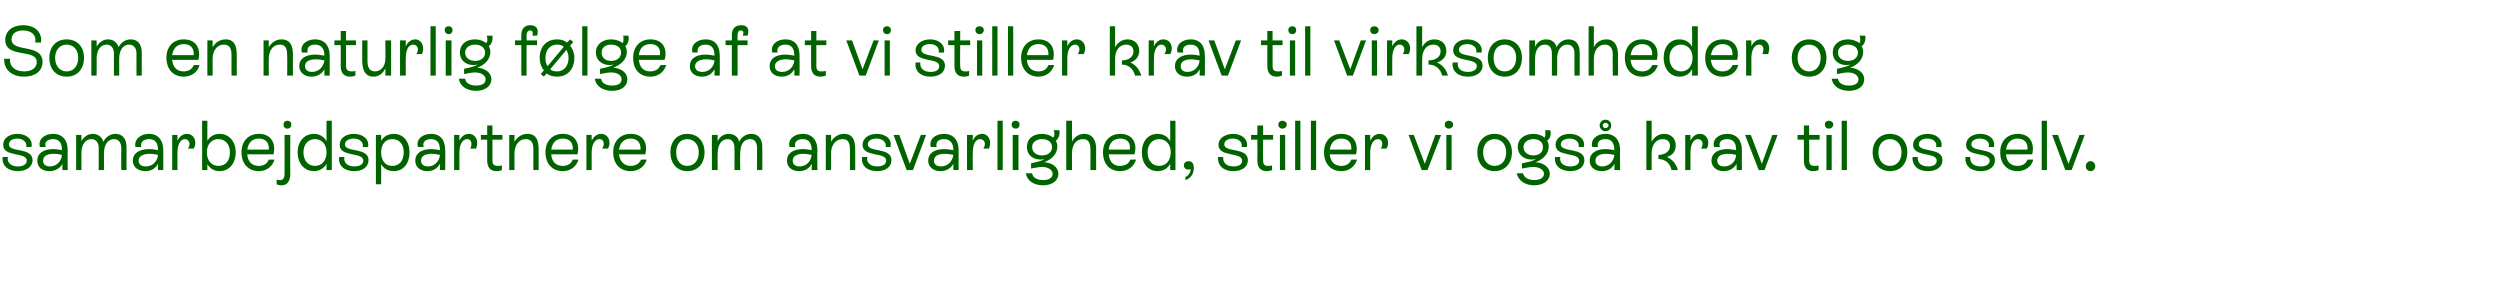 <?xml version="1.0" standalone="no"?><!DOCTYPE svg PUBLIC "-//W3C//DTD SVG 1.1//EN" "http://www.w3.org/Graphics/SVG/1.1/DTD/svg11.dtd"><svg xmlns="http://www.w3.org/2000/svg" version="1.1" width="476.2px" height="55px" viewBox="0 -2 476.2 55" style="top:-2px">  <desc>Som en naturlig f lge af at vi stiller krav til virksomheder og samarbejdspartnere om ansvarlighed, stiller vi ogs k...</desc>  <defs/>  <g id="Polygon318206">    <path d="M 0.5 27.9 C 0.5 27.9 1.5 27.9 1.5 27.9 C 1.3 29 2.1 29.7 3.4 29.7 C 4.4 29.7 5.1 29.3 5.1 28.6 C 5.1 26.9 0.6 28 0.6 25.6 C 0.6 24.3 1.8 23.5 3.3 23.5 C 5.1 23.5 6.3 24.6 6 26 C 6 26 5 26 5 26 C 5.2 25.1 4.4 24.4 3.3 24.4 C 2.4 24.4 1.7 24.8 1.7 25.5 C 1.7 27.1 6.2 26 6.2 28.5 C 6.2 29.8 5 30.6 3.4 30.6 C 1.6 30.6 0.3 29.6 0.5 27.9 Z M 12.9 26.6 C 12.86 26.59 12.9 30.4 12.9 30.4 L 11.9 30.4 C 11.9 30.4 11.85 29.19 11.9 29.2 C 11.4 30.1 10.5 30.6 9.4 30.6 C 8 30.6 7.1 29.8 7.1 28.6 C 7.1 27.2 8.3 26.4 10.1 26.4 C 10.7 26.4 11.3 26.5 11.8 26.6 C 11.8 26.6 11.8 26.6 11.8 26.6 C 11.8 25.4 11.4 24.5 10.1 24.5 C 9.1 24.5 8.4 25 8.7 26 C 8.7 26 7.6 26 7.6 26 C 7.2 24.6 8.4 23.5 10.1 23.5 C 12 23.5 12.9 24.8 12.9 26.6 Z M 11.8 27.5 C 11.4 27.4 10.8 27.3 10.2 27.3 C 8.9 27.3 8.2 27.8 8.2 28.6 C 8.2 29.3 8.7 29.7 9.5 29.7 C 10.7 29.7 11.7 28.8 11.8 27.5 Z M 24.1 26 C 24.1 25.98 24.1 30.4 24.1 30.4 L 23.1 30.4 C 23.1 30.4 23.07 26.25 23.1 26.2 C 23.1 25.2 22.6 24.5 21.7 24.5 C 20.6 24.5 19.8 25.5 19.8 27.2 C 19.82 27.17 19.8 30.4 19.8 30.4 L 18.8 30.4 C 18.8 30.4 18.79 26.25 18.8 26.2 C 18.8 25.2 18.3 24.5 17.4 24.5 C 16.3 24.5 15.5 25.5 15.5 27.2 C 15.54 27.17 15.5 30.4 15.5 30.4 L 14.5 30.4 L 14.5 23.7 L 15.5 23.7 C 15.5 23.7 15.54 24.9 15.5 24.9 C 15.9 24.2 16.6 23.5 17.7 23.5 C 18.7 23.5 19.4 24.1 19.7 25 C 20.1 24.1 21 23.5 22 23.5 C 23.4 23.5 24.1 24.5 24.1 26 Z M 31.1 26.6 C 31.12 26.59 31.1 30.4 31.1 30.4 L 30.1 30.4 C 30.1 30.4 30.11 29.19 30.1 29.2 C 29.6 30.1 28.8 30.6 27.7 30.6 C 26.3 30.6 25.3 29.8 25.3 28.6 C 25.3 27.2 26.5 26.4 28.4 26.4 C 29 26.4 29.6 26.5 30.1 26.6 C 30.1 26.6 30.1 26.6 30.1 26.6 C 30.1 25.4 29.7 24.5 28.4 24.5 C 27.4 24.5 26.7 25 26.9 26 C 26.9 26 25.8 26 25.8 26 C 25.5 24.6 26.7 23.5 28.4 23.5 C 30.2 23.5 31.1 24.8 31.1 26.6 Z M 30.1 27.5 C 29.6 27.4 29 27.3 28.5 27.3 C 27.2 27.3 26.4 27.8 26.4 28.6 C 26.4 29.3 26.9 29.7 27.8 29.7 C 29 29.7 30 28.8 30.1 27.5 Z M 37.2 25.2 C 37.2 25.6 37.1 26 36.9 26.3 C 36.9 26.3 35.8 26.3 35.8 26.3 C 36 26 36.1 25.7 36.1 25.4 C 36.1 24.9 35.7 24.5 35.2 24.5 C 34.4 24.5 33.8 25.5 33.8 27.1 C 33.79 27.14 33.8 30.4 33.8 30.4 L 32.8 30.4 L 32.8 23.7 L 33.8 23.7 C 33.8 23.7 33.79 24.84 33.8 24.8 C 34.2 24 34.8 23.5 35.6 23.5 C 36.6 23.5 37.2 24.3 37.2 25.2 Z M 44.9 27 C 44.9 29.2 43.6 30.6 41.8 30.6 C 40.8 30.6 40 30.1 39.5 29.3 C 39.49 29.27 39.5 30.4 39.5 30.4 L 38.5 30.4 L 38.5 21 L 39.5 21 C 39.5 21 39.49 24.82 39.5 24.8 C 40 24 40.8 23.5 41.8 23.5 C 43.6 23.5 44.9 24.9 44.9 27 Z M 43.8 27 C 43.8 25.5 42.9 24.5 41.6 24.5 C 40.3 24.5 39.4 25.5 39.4 27 C 39.4 28.6 40.3 29.6 41.6 29.6 C 43 29.6 43.8 28.6 43.8 27 Z M 52.3 28.4 C 51.9 29.7 50.8 30.6 49.3 30.6 C 47.3 30.6 46 29.2 46 27 C 46 24.9 47.3 23.5 49.3 23.5 C 51.6 23.5 52.6 25.2 52.1 27.4 C 52.1 27.4 47.1 27.4 47.1 27.4 C 47.2 28.8 48 29.6 49.3 29.6 C 50.2 29.6 50.9 29.2 51.2 28.4 C 51.2 28.4 52.3 28.4 52.3 28.4 Z M 47.1 26.5 C 47.1 26.5 51.2 26.5 51.2 26.5 C 51.3 25.2 50.6 24.4 49.3 24.4 C 48 24.4 47.3 25.2 47.1 26.5 Z M 54 21.7 C 54 21.3 54.3 21 54.7 21 C 55.2 21 55.5 21.3 55.5 21.7 C 55.5 22.2 55.2 22.5 54.7 22.5 C 54.3 22.5 54 22.2 54 21.7 Z M 52.7 33.1 C 52.7 33.1 52.7 32.2 52.7 32.2 C 52.9 32.3 53.2 32.3 53.4 32.3 C 54.2 32.3 54.2 31.4 54.2 30.9 C 54.23 30.87 54.2 23.7 54.2 23.7 L 55.3 23.7 C 55.3 23.7 55.25 30.88 55.3 30.9 C 55.3 31.5 55.3 33.3 53.6 33.3 C 53.2 33.3 52.9 33.2 52.7 33.1 Z M 62.2 21 L 63.2 21 L 63.2 30.4 L 62.2 30.4 C 62.2 30.4 62.17 29.23 62.2 29.2 C 61.7 30.1 60.8 30.6 59.8 30.6 C 58 30.6 56.7 29.2 56.7 27 C 56.7 24.9 58 23.5 59.8 23.5 C 60.8 23.5 61.7 24 62.2 24.9 C 62.17 24.86 62.2 21 62.2 21 Z M 62.2 27 C 62.2 25.5 61.3 24.5 60 24.5 C 58.7 24.5 57.8 25.5 57.8 27 C 57.8 28.6 58.7 29.6 60 29.6 C 61.3 29.6 62.2 28.6 62.2 27 Z M 64.6 27.9 C 64.6 27.9 65.6 27.9 65.6 27.9 C 65.4 29 66.2 29.7 67.5 29.7 C 68.5 29.7 69.2 29.3 69.2 28.6 C 69.2 26.9 64.7 28 64.7 25.6 C 64.7 24.3 65.9 23.5 67.4 23.5 C 69.2 23.5 70.4 24.6 70.1 26 C 70.1 26 69.1 26 69.1 26 C 69.3 25.1 68.5 24.4 67.4 24.4 C 66.5 24.4 65.7 24.8 65.7 25.5 C 65.7 27.1 70.2 26 70.2 28.5 C 70.2 29.8 69.1 30.6 67.5 30.6 C 65.6 30.6 64.4 29.6 64.6 27.9 Z M 78 27 C 78 29.2 76.8 30.6 75 30.6 C 73.9 30.6 73.1 30.1 72.6 29.3 C 72.62 29.27 72.6 33.1 72.6 33.1 L 71.6 33.1 L 71.6 23.7 L 72.6 23.7 C 72.6 23.7 72.62 24.82 72.6 24.8 C 73.1 24 73.9 23.5 75 23.5 C 76.8 23.5 78 24.9 78 27 Z M 76.9 27 C 76.9 25.5 76.1 24.5 74.7 24.5 C 73.4 24.5 72.6 25.5 72.6 27 C 72.6 28.6 73.4 29.6 74.7 29.6 C 76.1 29.6 76.9 28.6 76.9 27 Z M 84.8 26.6 C 84.85 26.59 84.8 30.4 84.8 30.4 L 83.8 30.4 C 83.8 30.4 83.84 29.19 83.8 29.2 C 83.3 30.1 82.5 30.6 81.4 30.6 C 80 30.6 79.1 29.8 79.1 28.6 C 79.1 27.2 80.3 26.4 82.1 26.4 C 82.7 26.4 83.3 26.5 83.8 26.6 C 83.8 26.6 83.8 26.6 83.8 26.6 C 83.8 25.4 83.4 24.5 82.1 24.5 C 81.1 24.5 80.4 25 80.7 26 C 80.7 26 79.6 26 79.6 26 C 79.2 24.6 80.4 23.5 82.1 23.5 C 84 23.5 84.8 24.8 84.8 26.6 Z M 83.8 27.5 C 83.3 27.4 82.7 27.3 82.2 27.3 C 80.9 27.3 80.2 27.8 80.2 28.6 C 80.2 29.3 80.7 29.7 81.5 29.7 C 82.7 29.7 83.7 28.8 83.8 27.5 Z M 90.9 25.2 C 90.9 25.6 90.8 26 90.7 26.3 C 90.7 26.3 89.6 26.3 89.6 26.3 C 89.7 26 89.8 25.7 89.8 25.4 C 89.8 24.9 89.5 24.5 89 24.5 C 88.1 24.5 87.5 25.5 87.5 27.1 C 87.52 27.14 87.5 30.4 87.5 30.4 L 86.5 30.4 L 86.5 23.7 L 87.5 23.7 C 87.5 23.7 87.52 24.84 87.5 24.8 C 87.9 24 88.5 23.5 89.3 23.5 C 90.3 23.5 90.9 24.3 90.9 25.2 Z M 95.7 24.6 L 93.8 24.6 C 93.8 24.6 93.82 28.49 93.8 28.5 C 93.8 29.1 93.9 29.6 94.8 29.6 C 95.1 29.6 95.3 29.6 95.6 29.5 C 95.6 29.5 95.6 30.4 95.6 30.4 C 95.3 30.5 95 30.6 94.6 30.6 C 92.8 30.6 92.8 29 92.8 28.5 C 92.8 28.5 92.8 24.6 92.8 24.6 L 91.6 24.6 L 91.6 23.7 L 92.8 23.7 L 92.8 21.9 L 93.8 21.9 L 93.8 23.7 L 95.7 23.7 L 95.7 24.6 Z M 102.6 26.7 C 102.6 26.73 102.6 30.4 102.6 30.4 L 101.6 30.4 C 101.6 30.4 101.57 26.79 101.6 26.8 C 101.6 25.8 101.6 24.5 100.1 24.5 C 98.9 24.5 98 25.6 98 27.2 C 98.01 27.17 98 30.4 98 30.4 L 97 30.4 L 97 23.7 L 98 23.7 C 98 23.7 98.01 24.99 98 25 C 98.5 24.1 99.4 23.5 100.5 23.5 C 102.6 23.5 102.6 25.6 102.6 26.7 Z M 110.2 28.4 C 109.8 29.7 108.7 30.6 107.2 30.6 C 105.2 30.6 103.9 29.2 103.9 27 C 103.9 24.9 105.2 23.5 107.2 23.5 C 109.5 23.5 110.5 25.2 110 27.4 C 110 27.4 105 27.4 105 27.4 C 105.1 28.8 105.9 29.6 107.2 29.6 C 108.1 29.6 108.8 29.2 109.1 28.4 C 109.1 28.4 110.2 28.4 110.2 28.4 Z M 105 26.5 C 105 26.5 109.1 26.5 109.1 26.5 C 109.2 25.2 108.5 24.4 107.2 24.4 C 105.9 24.4 105.2 25.2 105 26.5 Z M 116.1 25.2 C 116.1 25.6 116 26 115.8 26.3 C 115.8 26.3 114.7 26.3 114.7 26.3 C 114.9 26 115 25.7 115 25.4 C 115 24.9 114.7 24.5 114.2 24.5 C 113.3 24.5 112.7 25.5 112.7 27.1 C 112.71 27.14 112.7 30.4 112.7 30.4 L 111.7 30.4 L 111.7 23.7 L 112.7 23.7 C 112.7 23.7 112.71 24.84 112.7 24.8 C 113.1 24 113.7 23.5 114.5 23.5 C 115.5 23.5 116.1 24.3 116.1 25.2 Z M 123.2 28.4 C 122.8 29.7 121.7 30.6 120.1 30.6 C 118.1 30.6 116.8 29.2 116.8 27 C 116.8 24.9 118.1 23.5 120.2 23.5 C 122.4 23.5 123.5 25.2 122.9 27.4 C 122.9 27.4 117.9 27.4 117.9 27.4 C 118.1 28.8 118.9 29.6 120.1 29.6 C 121 29.6 121.8 29.2 122.1 28.4 C 122.1 28.4 123.2 28.4 123.2 28.4 Z M 117.9 26.5 C 117.9 26.5 122 26.5 122 26.5 C 122.1 25.2 121.4 24.4 120.1 24.4 C 118.9 24.4 118.1 25.2 117.9 26.5 Z M 127.7 27 C 127.7 24.9 129 23.5 130.9 23.5 C 132.9 23.5 134.2 24.9 134.2 27 C 134.2 29.2 132.9 30.6 130.9 30.6 C 129 30.6 127.7 29.2 127.7 27 Z M 133.1 27 C 133.1 25.5 132.2 24.5 130.9 24.5 C 129.6 24.5 128.8 25.5 128.8 27 C 128.8 28.6 129.6 29.6 130.9 29.6 C 132.2 29.6 133.1 28.6 133.1 27 Z M 145.2 26 C 145.23 25.98 145.2 30.4 145.2 30.4 L 144.2 30.4 C 144.2 30.4 144.21 26.25 144.2 26.2 C 144.2 25.2 143.8 24.5 142.9 24.5 C 141.7 24.5 141 25.5 141 27.2 C 140.95 27.17 141 30.4 141 30.4 L 139.9 30.4 C 139.9 30.4 139.93 26.25 139.9 26.2 C 139.9 25.2 139.5 24.5 138.6 24.5 C 137.5 24.5 136.7 25.5 136.7 27.2 C 136.67 27.17 136.7 30.4 136.7 30.4 L 135.6 30.4 L 135.6 23.7 L 136.7 23.7 C 136.7 23.7 136.67 24.9 136.7 24.9 C 137 24.2 137.7 23.5 138.8 23.5 C 139.9 23.5 140.6 24.1 140.8 25 C 141.2 24.1 142.1 23.5 143.1 23.5 C 144.5 23.5 145.2 24.5 145.2 26 Z M 155.7 26.6 C 155.65 26.59 155.7 30.4 155.7 30.4 L 154.6 30.4 C 154.6 30.4 154.64 29.19 154.6 29.2 C 154.2 30.1 153.3 30.6 152.2 30.6 C 150.8 30.6 149.9 29.8 149.9 28.6 C 149.9 27.2 151.1 26.4 152.9 26.4 C 153.5 26.4 154.1 26.5 154.6 26.6 C 154.6 26.6 154.6 26.6 154.6 26.6 C 154.6 25.4 154.2 24.5 152.9 24.5 C 151.9 24.5 151.2 25 151.5 26 C 151.5 26 150.4 26 150.4 26 C 150 24.6 151.2 23.5 152.9 23.5 C 154.8 23.5 155.7 24.8 155.7 26.6 Z M 154.6 27.5 C 154.1 27.4 153.5 27.3 153 27.3 C 151.7 27.3 151 27.8 151 28.6 C 151 29.3 151.5 29.7 152.3 29.7 C 153.5 29.7 154.5 28.8 154.6 27.5 Z M 162.9 26.7 C 162.92 26.73 162.9 30.4 162.9 30.4 L 161.9 30.4 C 161.9 30.4 161.89 26.79 161.9 26.8 C 161.9 25.8 161.9 24.5 160.5 24.5 C 159.2 24.5 158.3 25.6 158.3 27.2 C 158.33 27.17 158.3 30.4 158.3 30.4 L 157.3 30.4 L 157.3 23.7 L 158.3 23.7 C 158.3 23.7 158.33 24.99 158.3 25 C 158.8 24.1 159.7 23.5 160.8 23.5 C 162.9 23.5 162.9 25.6 162.9 26.7 Z M 164.2 27.9 C 164.2 27.9 165.2 27.9 165.2 27.9 C 165 29 165.8 29.7 167.1 29.7 C 168.1 29.7 168.8 29.3 168.8 28.6 C 168.8 26.9 164.3 28 164.3 25.6 C 164.3 24.3 165.5 23.5 167 23.5 C 168.8 23.5 170 24.6 169.6 26 C 169.6 26 168.7 26 168.7 26 C 168.9 25.1 168.1 24.4 167 24.4 C 166 24.4 165.3 24.8 165.3 25.5 C 165.3 27.1 169.8 26 169.8 28.5 C 169.8 29.8 168.7 30.6 167.1 30.6 C 165.2 30.6 164 29.6 164.2 27.9 Z M 175.4 23.7 L 176.4 23.7 L 173.9 30.4 L 172.7 30.4 L 170.2 23.7 L 171.3 23.7 L 173.3 29.2 L 175.4 23.7 Z M 182.6 26.6 C 182.58 26.59 182.6 30.4 182.6 30.4 L 181.6 30.4 C 181.6 30.4 181.57 29.19 181.6 29.2 C 181.1 30.1 180.2 30.6 179.1 30.6 C 177.8 30.6 176.8 29.8 176.8 28.6 C 176.8 27.2 178 26.4 179.8 26.4 C 180.4 26.4 181 26.5 181.6 26.6 C 181.6 26.6 181.6 26.6 181.6 26.6 C 181.6 25.4 181.1 24.5 179.8 24.5 C 178.8 24.5 178.2 25 178.4 26 C 178.4 26 177.3 26 177.3 26 C 176.9 24.6 178.1 23.5 179.8 23.5 C 181.7 23.5 182.6 24.8 182.6 26.6 Z M 181.6 27.5 C 181.1 27.4 180.5 27.3 179.9 27.3 C 178.6 27.3 177.9 27.8 177.9 28.6 C 177.9 29.3 178.4 29.7 179.2 29.7 C 180.5 29.7 181.4 28.8 181.6 27.5 Z M 188.6 25.2 C 188.6 25.6 188.5 26 188.4 26.3 C 188.4 26.3 187.3 26.3 187.3 26.3 C 187.5 26 187.6 25.7 187.6 25.4 C 187.6 24.9 187.2 24.5 186.7 24.5 C 185.8 24.5 185.3 25.5 185.3 27.1 C 185.26 27.14 185.3 30.4 185.3 30.4 L 184.2 30.4 L 184.2 23.7 L 185.3 23.7 C 185.3 23.7 185.26 24.84 185.3 24.8 C 185.6 24 186.3 23.5 187.1 23.5 C 188 23.5 188.6 24.3 188.6 25.2 Z M 190 30.4 L 190 21 L 191 21 L 191 30.4 L 190 30.4 Z M 192.7 21.7 C 192.7 21.3 193 21 193.5 21 C 193.9 21 194.2 21.3 194.2 21.7 C 194.2 22.2 193.9 22.5 193.5 22.5 C 193 22.5 192.7 22.2 192.7 21.7 Z M 192.9 30.4 L 192.9 23.7 L 194 23.7 L 194 30.4 L 192.9 30.4 Z M 201.6 31.1 C 201.6 32.4 200.4 33.3 198.7 33.3 C 196.9 33.3 195.6 32.4 195.4 31 C 195.4 31 196.6 31 196.6 31 C 196.7 31.8 197.5 32.3 198.7 32.3 C 199.8 32.3 200.5 31.9 200.5 31.1 C 200.5 30.4 199.7 29.8 198.5 29.8 C 197.8 29.8 197.1 30 196.4 30.1 C 196.4 30.1 196.4 29.1 196.4 29.1 C 197.4 28.9 198.3 28.7 199 28.3 C 198.8 28.3 198.5 28.4 198.3 28.4 C 196.6 28.4 195.6 27.4 195.6 26 C 195.6 24.5 196.7 23.5 198.5 23.5 C 199.4 23.5 200.1 23.8 200.6 24.2 C 200.9 24 200.9 23.2 200.7 22.8 C 200.7 22.8 201.8 22.8 201.8 22.8 C 201.9 23.6 201.7 24.4 201.1 24.8 C 201.3 25.1 201.4 25.5 201.4 25.9 C 201.4 27.2 200.5 28.3 198.9 28.9 C 200.5 29 201.6 29.9 201.6 31.1 Z M 198.5 27.6 C 199.6 27.6 200.4 27 200.4 26 C 200.4 25.1 199.6 24.5 198.5 24.5 C 197.4 24.5 196.6 25.1 196.6 26 C 196.6 27 197.4 27.6 198.5 27.6 Z M 208.8 26.4 C 208.76 26.36 208.8 30.4 208.8 30.4 L 207.7 30.4 C 207.7 30.4 207.74 26.36 207.7 26.4 C 207.7 25.2 207.3 24.5 206.3 24.5 C 205 24.5 204.2 25.5 204.2 27.2 C 204.17 27.17 204.2 30.4 204.2 30.4 L 203.1 30.4 L 203.1 21 L 204.2 21 C 204.2 21 204.17 24.99 204.2 25 C 204.6 24.1 205.5 23.5 206.5 23.5 C 208.1 23.5 208.8 24.7 208.8 26.4 Z M 216.4 28.4 C 216 29.7 214.9 30.6 213.4 30.6 C 211.3 30.6 210.1 29.2 210.1 27 C 210.1 24.9 211.4 23.5 213.4 23.5 C 215.7 23.5 216.7 25.2 216.1 27.4 C 216.1 27.4 211.2 27.4 211.2 27.4 C 211.3 28.8 212.1 29.6 213.3 29.6 C 214.3 29.6 215 29.2 215.3 28.4 C 215.3 28.4 216.4 28.4 216.4 28.4 Z M 211.2 26.5 C 211.2 26.5 215.2 26.5 215.2 26.5 C 215.4 25.2 214.7 24.4 213.4 24.4 C 212.1 24.4 211.3 25.2 211.2 26.5 Z M 222.9 21 L 223.9 21 L 223.9 30.4 L 222.9 30.4 C 222.9 30.4 222.92 29.23 222.9 29.2 C 222.4 30.1 221.6 30.6 220.5 30.6 C 218.7 30.6 217.5 29.2 217.5 27 C 217.5 24.9 218.7 23.5 220.5 23.5 C 221.6 23.5 222.4 24 222.9 24.9 C 222.92 24.86 222.9 21 222.9 21 Z M 223 27 C 223 25.5 222.1 24.5 220.8 24.5 C 219.5 24.5 218.6 25.5 218.6 27 C 218.6 28.6 219.5 29.6 220.8 29.6 C 222.1 29.6 223 28.6 223 27 Z M 227.4 30 C 227.4 31.1 226.8 32 225.8 32.3 C 225.8 32.3 225.8 31.7 225.8 31.7 C 226.4 31.5 226.8 30.8 226.8 30.2 C 226.8 30.2 226.8 30.2 226.8 30.2 C 226.7 30.3 226.5 30.3 226.3 30.3 C 225.9 30.3 225.5 30 225.5 29.5 C 225.5 29 225.9 28.7 226.4 28.7 C 227 28.7 227.4 29.1 227.4 30 Z M 232 27.9 C 232 27.9 233 27.9 233 27.9 C 232.9 29 233.6 29.7 235 29.7 C 236 29.7 236.6 29.3 236.6 28.6 C 236.6 26.9 232.1 28 232.1 25.6 C 232.1 24.3 233.4 23.5 234.9 23.5 C 236.6 23.5 237.8 24.6 237.5 26 C 237.5 26 236.5 26 236.5 26 C 236.7 25.1 236 24.4 234.8 24.4 C 233.9 24.4 233.2 24.8 233.2 25.5 C 233.2 27.1 237.7 26 237.7 28.5 C 237.7 29.8 236.6 30.6 234.9 30.6 C 233.1 30.6 231.9 29.6 232 27.9 Z M 242.5 24.6 L 240.6 24.6 C 240.6 24.6 240.55 28.49 240.6 28.5 C 240.6 29.1 240.7 29.6 241.5 29.6 C 241.8 29.6 242.1 29.6 242.3 29.5 C 242.3 29.5 242.3 30.4 242.3 30.4 C 242.1 30.5 241.7 30.6 241.3 30.6 C 239.5 30.6 239.5 29 239.5 28.5 C 239.53 28.5 239.5 24.6 239.5 24.6 L 238.3 24.6 L 238.3 23.7 L 239.5 23.7 L 239.5 21.9 L 240.6 21.9 L 240.6 23.7 L 242.5 23.7 L 242.5 24.6 Z M 243.5 21.7 C 243.5 21.3 243.8 21 244.3 21 C 244.7 21 245.1 21.3 245.1 21.7 C 245.1 22.2 244.7 22.5 244.3 22.5 C 243.8 22.5 243.5 22.2 243.5 21.7 Z M 243.8 30.4 L 243.8 23.7 L 244.8 23.7 L 244.8 30.4 L 243.8 30.4 Z M 246.7 30.4 L 246.7 21 L 247.7 21 L 247.7 30.4 L 246.7 30.4 Z M 249.7 30.4 L 249.7 21 L 250.7 21 L 250.7 30.4 L 249.7 30.4 Z M 258.5 28.4 C 258.1 29.7 257 30.6 255.5 30.6 C 253.5 30.6 252.2 29.2 252.2 27 C 252.2 24.9 253.5 23.5 255.5 23.5 C 257.8 23.5 258.8 25.2 258.3 27.4 C 258.3 27.4 253.3 27.4 253.3 27.4 C 253.4 28.8 254.2 29.6 255.5 29.6 C 256.4 29.6 257.1 29.2 257.4 28.4 C 257.4 28.4 258.5 28.4 258.5 28.4 Z M 253.3 26.5 C 253.3 26.5 257.4 26.5 257.4 26.5 C 257.5 25.2 256.8 24.4 255.5 24.4 C 254.2 24.4 253.5 25.2 253.3 26.5 Z M 264.4 25.2 C 264.4 25.6 264.3 26 264.1 26.3 C 264.1 26.3 263 26.3 263 26.3 C 263.2 26 263.3 25.7 263.3 25.4 C 263.3 24.9 263 24.5 262.5 24.5 C 261.6 24.5 261 25.5 261 27.1 C 261 27.14 261 30.4 261 30.4 L 260 30.4 L 260 23.7 L 261 23.7 C 261 23.7 261 24.84 261 24.8 C 261.4 24 262 23.5 262.8 23.5 C 263.8 23.5 264.4 24.3 264.4 25.2 Z M 273.4 23.7 L 274.5 23.7 L 271.9 30.4 L 270.8 30.4 L 268.3 23.7 L 269.3 23.7 L 271.4 29.2 L 273.4 23.7 Z M 275.2 21.7 C 275.2 21.3 275.5 21 276 21 C 276.4 21 276.8 21.3 276.8 21.7 C 276.8 22.2 276.4 22.5 276 22.5 C 275.5 22.5 275.2 22.2 275.2 21.7 Z M 275.5 30.4 L 275.5 23.7 L 276.5 23.7 L 276.5 30.4 L 275.5 30.4 Z M 281.4 27 C 281.4 24.9 282.7 23.5 284.7 23.5 C 286.6 23.5 288 24.9 288 27 C 288 29.2 286.6 30.6 284.7 30.6 C 282.7 30.6 281.4 29.2 281.4 27 Z M 286.9 27 C 286.9 25.5 286 24.5 284.7 24.5 C 283.4 24.5 282.5 25.5 282.5 27 C 282.5 28.6 283.4 29.6 284.7 29.6 C 286 29.6 286.9 28.6 286.9 27 Z M 295.2 31.1 C 295.2 32.4 294 33.3 292.2 33.3 C 290.5 33.3 289.2 32.4 288.9 31 C 288.9 31 290.1 31 290.1 31 C 290.3 31.8 291.1 32.3 292.2 32.3 C 293.3 32.3 294.1 31.9 294.1 31.1 C 294.1 30.4 293.3 29.8 292 29.8 C 291.4 29.8 290.6 30 289.9 30.1 C 289.9 30.1 289.9 29.1 289.9 29.1 C 291 28.9 291.9 28.7 292.6 28.3 C 292.3 28.3 292.1 28.4 291.8 28.4 C 290.2 28.4 289.1 27.4 289.1 26 C 289.1 24.5 290.3 23.5 292.1 23.5 C 293 23.5 293.7 23.8 294.2 24.2 C 294.4 24 294.4 23.2 294.3 22.8 C 294.3 22.8 295.3 22.8 295.3 22.8 C 295.5 23.6 295.3 24.4 294.7 24.8 C 294.9 25.1 295 25.5 295 25.9 C 295 27.2 294.1 28.3 292.5 28.9 C 294.1 29 295.2 29.9 295.2 31.1 Z M 292.1 27.6 C 293.2 27.6 293.9 27 293.9 26 C 293.9 25.1 293.2 24.5 292.1 24.5 C 291 24.5 290.2 25.1 290.2 26 C 290.2 27 291 27.6 292.1 27.6 Z M 296.2 27.9 C 296.2 27.9 297.2 27.9 297.2 27.9 C 297 29 297.8 29.7 299.1 29.7 C 300.1 29.7 300.8 29.3 300.8 28.6 C 300.8 26.9 296.3 28 296.3 25.6 C 296.3 24.3 297.5 23.5 299 23.5 C 300.8 23.5 302 24.6 301.7 26 C 301.7 26 300.7 26 300.7 26 C 300.9 25.1 300.1 24.4 299 24.4 C 298.1 24.4 297.3 24.8 297.3 25.5 C 297.3 27.1 301.8 26 301.8 28.5 C 301.8 29.8 300.7 30.6 299.1 30.6 C 297.3 30.6 296 29.6 296.2 27.9 Z M 304.7 21.9 C 304.7 21.3 305.2 20.8 305.8 20.8 C 306.5 20.8 306.9 21.3 306.9 21.9 C 306.9 22.5 306.5 23 305.8 23 C 305.2 23 304.7 22.5 304.7 21.9 Z M 305.3 21.9 C 305.3 22.2 305.5 22.4 305.8 22.4 C 306.1 22.4 306.4 22.2 306.4 21.9 C 306.4 21.6 306.1 21.4 305.8 21.4 C 305.5 21.4 305.3 21.6 305.3 21.9 Z M 308.6 26.6 C 308.55 26.59 308.6 30.4 308.6 30.4 L 307.5 30.4 C 307.5 30.4 307.54 29.19 307.5 29.2 C 307.1 30.1 306.2 30.6 305.1 30.6 C 303.7 30.6 302.8 29.8 302.8 28.6 C 302.8 27.2 304 26.4 305.8 26.4 C 306.4 26.4 307 26.5 307.5 26.6 C 307.5 26.6 307.5 26.6 307.5 26.6 C 307.5 25.4 307.1 24.5 305.8 24.5 C 304.8 24.5 304.1 25 304.4 26 C 304.4 26 303.3 26 303.3 26 C 302.9 24.6 304.1 23.5 305.8 23.5 C 307.7 23.5 308.6 24.8 308.6 26.6 Z M 307.5 27.5 C 307 27.4 306.4 27.3 305.9 27.3 C 304.6 27.3 303.9 27.8 303.9 28.6 C 303.9 29.3 304.4 29.7 305.2 29.7 C 306.4 29.7 307.4 28.8 307.5 27.5 Z M 319.6 30.4 C 319.6 30.4 318.4 30.4 318.4 30.4 C 318.1 29.1 317.2 28.3 315.9 28.3 C 315.9 28.3 315.9 27.5 315.9 27.5 C 317.2 27.5 318.1 26.8 318.1 25.8 C 318.1 24.9 317.5 24.5 316.7 24.5 C 315.5 24.5 314.6 25.5 314.6 27.2 C 314.63 27.17 314.6 30.4 314.6 30.4 L 313.6 30.4 L 313.6 21 L 314.6 21 C 314.6 21 314.63 24.99 314.6 25 C 315.1 24.1 315.9 23.5 317 23.5 C 318.3 23.5 319.2 24.4 319.2 25.7 C 319.2 26.8 318.6 27.6 317.5 27.9 C 318.5 28.3 319.3 29.2 319.6 30.4 Z M 325.4 25.2 C 325.4 25.6 325.3 26 325.1 26.3 C 325.1 26.3 324 26.3 324 26.3 C 324.2 26 324.3 25.7 324.3 25.4 C 324.3 24.9 324 24.5 323.4 24.5 C 322.6 24.5 322 25.5 322 27.1 C 322 27.14 322 30.4 322 30.4 L 321 30.4 L 321 23.7 L 322 23.7 C 322 23.7 322 24.84 322 24.8 C 322.4 24 323 23.5 323.8 23.5 C 324.8 23.5 325.4 24.3 325.4 25.2 Z M 331.8 26.6 C 331.77 26.59 331.8 30.4 331.8 30.4 L 330.8 30.4 C 330.8 30.4 330.76 29.19 330.8 29.2 C 330.3 30.1 329.4 30.6 328.3 30.6 C 327 30.6 326 29.8 326 28.6 C 326 27.2 327.2 26.4 329 26.4 C 329.6 26.4 330.2 26.5 330.7 26.6 C 330.7 26.6 330.7 26.6 330.7 26.6 C 330.7 25.4 330.3 24.5 329 24.5 C 328 24.5 327.3 25 327.6 26 C 327.6 26 326.5 26 326.5 26 C 326.1 24.6 327.3 23.5 329 23.5 C 330.9 23.5 331.8 24.8 331.8 26.6 Z M 330.7 27.5 C 330.3 27.4 329.7 27.3 329.1 27.3 C 327.8 27.3 327.1 27.8 327.1 28.6 C 327.1 29.3 327.6 29.7 328.4 29.7 C 329.7 29.7 330.6 28.8 330.7 27.5 Z M 337.6 23.7 L 338.6 23.7 L 336.1 30.4 L 335 30.4 L 332.4 23.7 L 333.5 23.7 L 335.6 29.2 L 337.6 23.7 Z M 346.6 24.6 L 344.6 24.6 C 344.6 24.6 344.65 28.49 344.6 28.5 C 344.6 29.1 344.8 29.6 345.6 29.6 C 345.9 29.6 346.2 29.6 346.4 29.5 C 346.4 29.5 346.4 30.4 346.4 30.4 C 346.1 30.5 345.8 30.6 345.4 30.6 C 343.6 30.6 343.6 29 343.6 28.5 C 343.63 28.5 343.6 24.6 343.6 24.6 L 342.4 24.6 L 342.4 23.7 L 343.6 23.7 L 343.6 21.9 L 344.6 21.9 L 344.6 23.7 L 346.6 23.7 L 346.6 24.6 Z M 347.6 21.7 C 347.6 21.3 347.9 21 348.4 21 C 348.8 21 349.2 21.3 349.2 21.7 C 349.2 22.2 348.8 22.5 348.4 22.5 C 347.9 22.5 347.6 22.2 347.6 21.7 Z M 347.9 30.4 L 347.9 23.7 L 348.9 23.7 L 348.9 30.4 L 347.9 30.4 Z M 350.8 30.4 L 350.8 21 L 351.8 21 L 351.8 30.4 L 350.8 30.4 Z M 356.7 27 C 356.7 24.9 358.1 23.5 360 23.5 C 362 23.5 363.3 24.9 363.3 27 C 363.3 29.2 362 30.6 360 30.6 C 358.1 30.6 356.7 29.2 356.7 27 Z M 362.2 27 C 362.2 25.5 361.3 24.5 360 24.5 C 358.7 24.5 357.8 25.5 357.8 27 C 357.8 28.6 358.7 29.6 360 29.6 C 361.3 29.6 362.2 28.6 362.2 27 Z M 364.3 27.9 C 364.3 27.9 365.3 27.9 365.3 27.9 C 365.2 29 365.9 29.7 367.3 29.7 C 368.3 29.7 368.9 29.3 368.9 28.6 C 368.9 26.9 364.4 28 364.4 25.6 C 364.4 24.3 365.7 23.5 367.2 23.5 C 368.9 23.5 370.1 24.6 369.8 26 C 369.8 26 368.8 26 368.8 26 C 369 25.1 368.3 24.4 367.1 24.4 C 366.2 24.4 365.5 24.8 365.5 25.5 C 365.5 27.1 370 26 370 28.5 C 370 29.8 368.9 30.6 367.2 30.6 C 365.4 30.6 364.2 29.6 364.3 27.9 Z M 374.4 27.9 C 374.4 27.9 375.3 27.9 375.3 27.9 C 375.2 29 375.9 29.7 377.3 29.7 C 378.3 29.7 379 29.3 379 28.6 C 379 26.9 374.5 28 374.5 25.6 C 374.5 24.3 375.7 23.5 377.2 23.5 C 379 23.5 380.1 24.6 379.8 26 C 379.8 26 378.8 26 378.8 26 C 379.1 25.1 378.3 24.4 377.1 24.4 C 376.2 24.4 375.5 24.8 375.5 25.5 C 375.5 27.1 380 26 380 28.5 C 380 29.8 378.9 30.6 377.3 30.6 C 375.4 30.6 374.2 29.6 374.4 27.9 Z M 387.3 28.4 C 387 29.7 385.8 30.6 384.3 30.6 C 382.3 30.6 381 29.2 381 27 C 381 24.9 382.3 23.5 384.4 23.5 C 386.6 23.5 387.6 25.2 387.1 27.4 C 387.1 27.4 382.1 27.4 382.1 27.4 C 382.2 28.8 383 29.6 384.3 29.6 C 385.2 29.6 385.9 29.2 386.2 28.4 C 386.2 28.4 387.3 28.4 387.3 28.4 Z M 382.1 26.5 C 382.1 26.5 386.2 26.5 386.2 26.5 C 386.3 25.2 385.6 24.4 384.3 24.4 C 383.1 24.4 382.3 25.2 382.1 26.5 Z M 388.9 30.4 L 388.9 21 L 389.9 21 L 389.9 30.4 L 388.9 30.4 Z M 396.1 23.7 L 397.1 23.7 L 394.6 30.4 L 393.4 30.4 L 390.9 23.7 L 392 23.7 L 394 29.2 L 396.1 23.7 Z M 397.3 29.7 C 397.3 29.1 397.7 28.7 398.2 28.7 C 398.7 28.7 399.1 29.1 399.1 29.7 C 399.1 30.2 398.7 30.6 398.2 30.6 C 397.7 30.6 397.3 30.2 397.3 29.7 Z " stroke="none" fill="#006300"/>  </g>  <g id="Polygon318205">    <path d="M 0.8 9.2 C 0.8 9.2 1.9 9.2 1.9 9.2 C 1.8 10.7 2.9 11.6 4.6 11.6 C 6.1 11.6 7 10.9 7 9.8 C 7 7.2 1 9.2 1 5.6 C 1 3.9 2.4 2.8 4.4 2.8 C 6.7 2.8 8.1 4.2 7.8 6.1 C 7.8 6.1 6.7 6.1 6.7 6.1 C 7 4.7 6 3.8 4.4 3.8 C 3.1 3.8 2.2 4.4 2.2 5.5 C 2.2 8.1 8.1 6.2 8.1 9.8 C 8.1 11.6 6.6 12.6 4.6 12.6 C 2.2 12.6 0.7 11.2 0.8 9.2 Z M 9.4 9 C 9.4 6.9 10.7 5.5 12.7 5.5 C 14.7 5.5 16 6.9 16 9 C 16 11.2 14.7 12.6 12.7 12.6 C 10.7 12.6 9.4 11.2 9.4 9 Z M 14.9 9 C 14.9 7.5 14 6.5 12.7 6.5 C 11.4 6.5 10.5 7.5 10.5 9 C 10.5 10.6 11.4 11.6 12.7 11.6 C 14 11.6 14.9 10.6 14.9 9 Z M 27 8 C 27 7.98 27 12.4 27 12.4 L 26 12.4 C 26 12.4 25.97 8.25 26 8.2 C 26 7.2 25.5 6.5 24.6 6.5 C 23.5 6.5 22.7 7.5 22.7 9.2 C 22.72 9.17 22.7 12.4 22.7 12.4 L 21.7 12.4 C 21.7 12.4 21.7 8.25 21.7 8.2 C 21.7 7.2 21.2 6.5 20.3 6.5 C 19.2 6.5 18.4 7.5 18.4 9.2 C 18.44 9.17 18.4 12.4 18.4 12.4 L 17.4 12.4 L 17.4 5.7 L 18.4 5.7 C 18.4 5.7 18.44 6.9 18.4 6.9 C 18.8 6.2 19.5 5.5 20.6 5.5 C 21.6 5.5 22.3 6.1 22.6 7 C 23 6.1 23.9 5.5 24.9 5.5 C 26.3 5.5 27 6.5 27 8 Z M 38 10.4 C 37.7 11.7 36.5 12.6 35 12.6 C 33 12.6 31.7 11.2 31.7 9 C 31.7 6.9 33 5.5 35 5.5 C 37.3 5.5 38.3 7.2 37.8 9.4 C 37.8 9.4 32.8 9.4 32.8 9.4 C 32.9 10.8 33.7 11.6 35 11.6 C 35.9 11.6 36.6 11.2 36.9 10.4 C 36.9 10.4 38 10.4 38 10.4 Z M 32.8 8.5 C 32.8 8.5 36.9 8.5 36.9 8.5 C 37 7.2 36.3 6.4 35 6.4 C 33.7 6.4 33 7.2 32.8 8.5 Z M 45.1 8.7 C 45.1 8.73 45.1 12.4 45.1 12.4 L 44.1 12.4 C 44.1 12.4 44.08 8.79 44.1 8.8 C 44.1 7.8 44.1 6.5 42.6 6.5 C 41.4 6.5 40.5 7.6 40.5 9.2 C 40.51 9.17 40.5 12.4 40.5 12.4 L 39.5 12.4 L 39.5 5.7 L 40.5 5.7 C 40.5 5.7 40.51 6.99 40.5 7 C 41 6.1 41.9 5.5 43 5.5 C 45.1 5.5 45.1 7.6 45.1 8.7 Z M 55.8 8.7 C 55.77 8.73 55.8 12.4 55.8 12.4 L 54.7 12.4 C 54.7 12.4 54.74 8.79 54.7 8.8 C 54.7 7.8 54.7 6.5 53.3 6.5 C 52 6.5 51.2 7.6 51.2 9.2 C 51.18 9.17 51.2 12.4 51.2 12.4 L 50.2 12.4 L 50.2 5.7 L 51.2 5.7 C 51.2 5.7 51.18 6.99 51.2 7 C 51.7 6.1 52.6 5.5 53.6 5.5 C 55.8 5.5 55.8 7.6 55.8 8.7 Z M 62.8 8.6 C 62.79 8.59 62.8 12.4 62.8 12.4 L 61.8 12.4 C 61.8 12.4 61.78 11.19 61.8 11.2 C 61.3 12.1 60.4 12.6 59.3 12.6 C 58 12.6 57 11.8 57 10.6 C 57 9.2 58.2 8.4 60 8.4 C 60.6 8.4 61.2 8.5 61.8 8.6 C 61.8 8.6 61.8 8.6 61.8 8.6 C 61.8 7.4 61.3 6.5 60 6.5 C 59 6.5 58.4 7 58.6 8 C 58.6 8 57.5 8 57.5 8 C 57.1 6.6 58.3 5.5 60 5.5 C 61.9 5.5 62.8 6.8 62.8 8.6 Z M 61.8 9.5 C 61.3 9.4 60.7 9.3 60.1 9.3 C 58.8 9.3 58.1 9.8 58.1 10.6 C 58.1 11.3 58.6 11.7 59.4 11.7 C 60.7 11.7 61.6 10.8 61.8 9.5 Z M 67.8 6.6 L 65.9 6.6 C 65.9 6.6 65.95 10.49 65.9 10.5 C 65.9 11.1 66.1 11.6 66.9 11.6 C 67.2 11.6 67.5 11.6 67.7 11.5 C 67.7 11.5 67.7 12.4 67.7 12.4 C 67.4 12.5 67.1 12.6 66.7 12.6 C 64.9 12.6 64.9 11 64.9 10.5 C 64.92 10.5 64.9 6.6 64.9 6.6 L 63.7 6.6 L 63.7 5.7 L 64.9 5.7 L 64.9 3.9 L 65.9 3.9 L 65.9 5.7 L 67.8 5.7 L 67.8 6.6 Z M 73.4 5.7 L 74.5 5.7 L 74.5 12.4 L 73.4 12.4 C 73.4 12.4 73.44 11.03 73.4 11 C 72.9 12.1 72.1 12.6 71.1 12.6 C 69.3 12.6 69 10.8 69 9.6 C 68.97 9.61 69 5.7 69 5.7 L 70 5.7 C 70 5.7 70 9.6 70 9.6 C 70 10.5 70.2 11.6 71.4 11.6 C 72.6 11.6 73.4 10.6 73.4 9.2 C 73.44 9.17 73.4 5.7 73.4 5.7 Z M 80.6 7.2 C 80.6 7.6 80.5 8 80.4 8.3 C 80.4 8.3 79.3 8.3 79.3 8.3 C 79.5 8 79.6 7.7 79.6 7.4 C 79.6 6.9 79.2 6.5 78.7 6.5 C 77.8 6.5 77.3 7.5 77.3 9.1 C 77.26 9.14 77.3 12.4 77.3 12.4 L 76.2 12.4 L 76.2 5.7 L 77.3 5.7 C 77.3 5.7 77.26 6.84 77.3 6.8 C 77.7 6 78.3 5.5 79.1 5.5 C 80 5.5 80.6 6.3 80.6 7.2 Z M 82 12.4 L 82 3 L 83 3 L 83 12.4 L 82 12.4 Z M 84.7 3.7 C 84.7 3.3 85 3 85.5 3 C 85.9 3 86.2 3.3 86.2 3.7 C 86.2 4.2 85.9 4.5 85.5 4.5 C 85 4.5 84.7 4.2 84.7 3.7 Z M 84.9 12.4 L 84.9 5.7 L 86 5.7 L 86 12.4 L 84.9 12.4 Z M 93.6 13.1 C 93.6 14.4 92.4 15.3 90.7 15.3 C 88.9 15.3 87.6 14.4 87.4 13 C 87.4 13 88.6 13 88.6 13 C 88.7 13.8 89.5 14.3 90.7 14.3 C 91.8 14.3 92.5 13.9 92.5 13.1 C 92.5 12.4 91.7 11.8 90.5 11.8 C 89.8 11.8 89.1 12 88.4 12.1 C 88.4 12.1 88.4 11.1 88.4 11.1 C 89.4 10.9 90.3 10.7 91 10.3 C 90.8 10.3 90.5 10.4 90.3 10.4 C 88.6 10.4 87.6 9.4 87.6 8 C 87.6 6.5 88.7 5.5 90.5 5.5 C 91.4 5.5 92.1 5.8 92.6 6.2 C 92.9 6 92.9 5.2 92.7 4.8 C 92.7 4.8 93.8 4.8 93.8 4.8 C 93.9 5.6 93.7 6.4 93.1 6.8 C 93.3 7.1 93.4 7.5 93.4 7.9 C 93.4 9.2 92.5 10.3 90.9 10.9 C 92.5 11 93.6 11.9 93.6 13.1 Z M 90.5 9.6 C 91.6 9.6 92.4 9 92.4 8 C 92.4 7.1 91.6 6.5 90.5 6.5 C 89.4 6.5 88.6 7.1 88.6 8 C 88.6 9 89.4 9.6 90.5 9.6 Z M 101.4 4.8 C 101.6 4.2 101.4 3.8 101 3.8 C 100.6 3.8 100.3 4.1 100.3 4.7 C 100.32 4.67 100.3 5.7 100.3 5.7 L 102.3 5.7 L 102.3 6.6 L 100.3 6.6 L 100.3 12.4 L 99.3 12.4 L 99.3 6.6 L 98.1 6.6 L 98.1 5.7 L 99.3 5.7 C 99.3 5.7 99.29 4.67 99.3 4.7 C 99.3 3.5 99.9 2.8 101 2.8 C 102.2 2.8 102.7 3.6 102.3 4.8 C 102.3 4.8 101.4 4.8 101.4 4.8 Z M 108.6 6.7 C 109.1 7.3 109.4 8.1 109.4 9 C 109.4 11.2 108.1 12.6 106.1 12.6 C 105.3 12.6 104.7 12.4 104.1 12 C 104.14 11.99 103.6 12.6 103.6 12.6 L 103 12.1 C 103 12.1 103.57 11.44 103.6 11.4 C 103.1 10.8 102.8 10 102.8 9 C 102.8 6.9 104.1 5.5 106.1 5.5 C 106.9 5.5 107.5 5.7 108 6.1 C 108.04 6.1 108.6 5.5 108.6 5.5 L 109.2 6 C 109.2 6 108.61 6.65 108.6 6.7 Z M 104.3 10.6 C 104.3 10.6 107.4 6.9 107.4 6.9 C 107 6.6 106.6 6.5 106.1 6.5 C 104.8 6.5 103.9 7.5 103.9 9 C 103.9 9.7 104 10.2 104.3 10.6 Z M 108.3 9 C 108.3 8.4 108.1 7.9 107.9 7.5 C 107.9 7.5 104.8 11.2 104.8 11.2 C 105.1 11.5 105.6 11.6 106.1 11.6 C 107.4 11.6 108.3 10.6 108.3 9 Z M 110.9 12.4 L 110.9 3 L 111.9 3 L 111.9 12.4 L 110.9 12.4 Z M 119.5 13.1 C 119.5 14.4 118.4 15.3 116.6 15.3 C 114.8 15.3 113.5 14.4 113.3 13 C 113.3 13 114.5 13 114.5 13 C 114.6 13.8 115.4 14.3 116.6 14.3 C 117.7 14.3 118.4 13.9 118.4 13.1 C 118.4 12.4 117.7 11.8 116.4 11.8 C 115.7 11.8 115 12 114.3 12.1 C 114.3 12.1 114.3 11.1 114.3 11.1 C 115.3 10.9 116.2 10.7 116.9 10.3 C 116.7 10.3 116.4 10.4 116.2 10.4 C 114.6 10.4 113.5 9.4 113.5 8 C 113.5 6.5 114.7 5.5 116.4 5.5 C 117.3 5.5 118.1 5.8 118.6 6.2 C 118.8 6 118.8 5.2 118.7 4.8 C 118.7 4.8 119.7 4.8 119.7 4.8 C 119.9 5.6 119.6 6.4 119.1 6.8 C 119.3 7.1 119.4 7.5 119.4 7.9 C 119.4 9.2 118.4 10.3 116.8 10.9 C 118.4 11 119.5 11.9 119.5 13.1 Z M 116.4 9.6 C 117.5 9.6 118.3 9 118.3 8 C 118.3 7.1 117.6 6.5 116.4 6.5 C 115.3 6.5 114.6 7.1 114.6 8 C 114.6 9 115.3 9.6 116.4 9.6 Z M 126.9 10.4 C 126.5 11.7 125.4 12.6 123.9 12.6 C 121.8 12.6 120.6 11.2 120.6 9 C 120.6 6.9 121.9 5.5 123.9 5.5 C 126.2 5.5 127.2 7.2 126.6 9.4 C 126.6 9.4 121.7 9.4 121.7 9.4 C 121.8 10.8 122.6 11.6 123.8 11.6 C 124.8 11.6 125.5 11.2 125.8 10.4 C 125.8 10.4 126.9 10.4 126.9 10.4 Z M 121.7 8.5 C 121.7 8.5 125.7 8.5 125.7 8.5 C 125.9 7.2 125.2 6.4 123.9 6.4 C 122.6 6.4 121.8 7.2 121.7 8.5 Z M 137.1 8.6 C 137.13 8.59 137.1 12.4 137.1 12.4 L 136.1 12.4 C 136.1 12.4 136.12 11.19 136.1 11.2 C 135.6 12.1 134.8 12.6 133.7 12.6 C 132.3 12.6 131.4 11.8 131.4 10.6 C 131.4 9.2 132.5 8.4 134.4 8.4 C 135 8.4 135.6 8.5 136.1 8.6 C 136.1 8.6 136.1 8.6 136.1 8.6 C 136.1 7.4 135.7 6.5 134.4 6.5 C 133.4 6.5 132.7 7 132.9 8 C 132.9 8 131.9 8 131.9 8 C 131.5 6.6 132.7 5.5 134.4 5.5 C 136.3 5.5 137.1 6.8 137.1 8.6 Z M 136.1 9.5 C 135.6 9.4 135 9.3 134.5 9.3 C 133.2 9.3 132.4 9.8 132.4 10.6 C 132.4 11.3 132.9 11.7 133.8 11.7 C 135 11.7 136 10.8 136.1 9.5 Z M 141.5 4.8 C 141.7 4.2 141.6 3.8 141.1 3.8 C 140.7 3.8 140.5 4.1 140.5 4.7 C 140.45 4.67 140.5 5.7 140.5 5.7 L 142.4 5.7 L 142.4 6.6 L 140.5 6.6 L 140.5 12.4 L 139.4 12.4 L 139.4 6.6 L 138.2 6.6 L 138.2 5.7 L 139.4 5.7 C 139.4 5.7 139.43 4.67 139.4 4.7 C 139.4 3.5 140 2.8 141.2 2.8 C 142.4 2.8 142.8 3.6 142.4 4.8 C 142.4 4.8 141.5 4.8 141.5 4.8 Z M 152.3 8.6 C 152.33 8.59 152.3 12.4 152.3 12.4 L 151.3 12.4 C 151.3 12.4 151.32 11.19 151.3 11.2 C 150.8 12.1 150 12.6 148.9 12.6 C 147.5 12.6 146.6 11.8 146.6 10.6 C 146.6 9.2 147.7 8.4 149.6 8.4 C 150.2 8.4 150.8 8.5 151.3 8.6 C 151.3 8.6 151.3 8.6 151.3 8.6 C 151.3 7.4 150.9 6.5 149.6 6.5 C 148.6 6.5 147.9 7 148.1 8 C 148.1 8 147.1 8 147.1 8 C 146.7 6.6 147.9 5.5 149.6 5.5 C 151.5 5.5 152.3 6.8 152.3 8.6 Z M 151.3 9.5 C 150.8 9.4 150.2 9.3 149.7 9.3 C 148.4 9.3 147.6 9.8 147.6 10.6 C 147.6 11.3 148.1 11.7 149 11.7 C 150.2 11.7 151.2 10.8 151.3 9.5 Z M 157.4 6.6 L 155.5 6.6 C 155.5 6.6 155.49 10.49 155.5 10.5 C 155.5 11.1 155.6 11.6 156.4 11.6 C 156.7 11.6 157 11.6 157.3 11.5 C 157.3 11.5 157.3 12.4 157.3 12.4 C 157 12.5 156.6 12.6 156.3 12.6 C 154.5 12.6 154.5 11 154.5 10.5 C 154.47 10.5 154.5 6.6 154.5 6.6 L 153.3 6.6 L 153.3 5.7 L 154.5 5.7 L 154.5 3.9 L 155.5 3.9 L 155.5 5.7 L 157.4 5.7 L 157.4 6.6 Z M 166.4 5.7 L 167.4 5.7 L 164.9 12.4 L 163.7 12.4 L 161.2 5.7 L 162.3 5.7 L 164.3 11.2 L 166.4 5.7 Z M 168.2 3.7 C 168.2 3.3 168.5 3 169 3 C 169.4 3 169.7 3.3 169.7 3.7 C 169.7 4.2 169.4 4.5 169 4.5 C 168.5 4.5 168.2 4.2 168.2 3.7 Z M 168.5 12.4 L 168.5 5.7 L 169.5 5.7 L 169.5 12.4 L 168.5 12.4 Z M 174.4 9.9 C 174.4 9.9 175.3 9.9 175.3 9.9 C 175.2 11 175.9 11.7 177.3 11.7 C 178.3 11.7 178.9 11.3 178.9 10.6 C 178.9 8.9 174.4 10 174.4 7.6 C 174.4 6.3 175.7 5.5 177.2 5.5 C 178.9 5.5 180.1 6.6 179.8 8 C 179.8 8 178.8 8 178.8 8 C 179 7.1 178.3 6.4 177.1 6.4 C 176.2 6.4 175.5 6.8 175.5 7.5 C 175.5 9.1 180 8 180 10.5 C 180 11.8 178.9 12.6 177.2 12.6 C 175.4 12.6 174.2 11.6 174.4 9.9 Z M 184.8 6.6 L 182.9 6.6 C 182.9 6.6 182.85 10.49 182.9 10.5 C 182.9 11.1 183 11.6 183.8 11.6 C 184.1 11.6 184.4 11.6 184.6 11.5 C 184.6 11.5 184.6 12.4 184.6 12.4 C 184.4 12.5 184 12.6 183.6 12.6 C 181.8 12.6 181.8 11 181.8 10.5 C 181.83 10.5 181.8 6.6 181.8 6.6 L 180.6 6.6 L 180.6 5.7 L 181.8 5.7 L 181.8 3.9 L 182.9 3.9 L 182.9 5.7 L 184.8 5.7 L 184.8 6.6 Z M 185.8 3.7 C 185.8 3.3 186.1 3 186.6 3 C 187 3 187.4 3.3 187.4 3.7 C 187.4 4.2 187 4.5 186.6 4.5 C 186.1 4.5 185.8 4.2 185.8 3.7 Z M 186.1 12.4 L 186.1 5.7 L 187.1 5.7 L 187.1 12.4 L 186.1 12.4 Z M 189 12.4 L 189 3 L 190 3 L 190 12.4 L 189 12.4 Z M 192 12.4 L 192 3 L 193 3 L 193 12.4 L 192 12.4 Z M 200.8 10.4 C 200.4 11.7 199.3 12.6 197.8 12.6 C 195.8 12.6 194.5 11.2 194.5 9 C 194.5 6.9 195.8 5.5 197.8 5.5 C 200.1 5.5 201.1 7.2 200.6 9.4 C 200.6 9.4 195.6 9.4 195.6 9.4 C 195.7 10.8 196.5 11.6 197.8 11.6 C 198.7 11.6 199.4 11.2 199.7 10.4 C 199.7 10.4 200.8 10.4 200.8 10.4 Z M 195.6 8.5 C 195.6 8.5 199.7 8.5 199.7 8.5 C 199.8 7.2 199.1 6.4 197.8 6.4 C 196.5 6.4 195.8 7.2 195.6 8.5 Z M 206.7 7.2 C 206.7 7.6 206.6 8 206.4 8.3 C 206.4 8.3 205.3 8.3 205.3 8.3 C 205.5 8 205.6 7.7 205.6 7.4 C 205.6 6.9 205.3 6.5 204.8 6.5 C 203.9 6.5 203.3 7.5 203.3 9.1 C 203.31 9.14 203.3 12.4 203.3 12.4 L 202.3 12.4 L 202.3 5.7 L 203.3 5.7 C 203.3 5.7 203.31 6.84 203.3 6.8 C 203.7 6 204.3 5.5 205.1 5.5 C 206.1 5.5 206.7 6.3 206.7 7.2 Z M 217.4 12.4 C 217.4 12.4 216.2 12.4 216.2 12.4 C 215.9 11.1 214.9 10.3 213.7 10.3 C 213.7 10.3 213.7 9.5 213.7 9.5 C 215 9.5 215.9 8.8 215.9 7.8 C 215.9 6.9 215.3 6.5 214.5 6.5 C 213.3 6.5 212.4 7.5 212.4 9.2 C 212.4 9.17 212.4 12.4 212.4 12.4 L 211.4 12.4 L 211.4 3 L 212.4 3 C 212.4 3 212.4 6.99 212.4 7 C 212.9 6.1 213.7 5.5 214.8 5.5 C 216.1 5.5 217 6.4 217 7.7 C 217 8.8 216.3 9.6 215.3 9.9 C 216.3 10.3 217 11.2 217.4 12.4 Z M 223.2 7.2 C 223.2 7.6 223.1 8 222.9 8.3 C 222.9 8.3 221.8 8.3 221.8 8.3 C 222 8 222.1 7.7 222.1 7.4 C 222.1 6.9 221.7 6.5 221.2 6.5 C 220.4 6.5 219.8 7.5 219.8 9.1 C 219.78 9.14 219.8 12.4 219.8 12.4 L 218.8 12.4 L 218.8 5.7 L 219.8 5.7 C 219.8 5.7 219.78 6.84 219.8 6.8 C 220.2 6 220.8 5.5 221.6 5.5 C 222.6 5.5 223.2 6.3 223.2 7.2 Z M 229.5 8.6 C 229.55 8.59 229.5 12.4 229.5 12.4 L 228.5 12.4 C 228.5 12.4 228.54 11.19 228.5 11.2 C 228.1 12.1 227.2 12.6 226.1 12.6 C 224.7 12.6 223.8 11.8 223.8 10.6 C 223.8 9.2 225 8.4 226.8 8.4 C 227.4 8.4 228 8.5 228.5 8.6 C 228.5 8.6 228.5 8.6 228.5 8.6 C 228.5 7.4 228.1 6.5 226.8 6.5 C 225.8 6.5 225.1 7 225.4 8 C 225.4 8 224.3 8 224.3 8 C 223.9 6.6 225.1 5.5 226.8 5.5 C 228.7 5.5 229.5 6.8 229.5 8.6 Z M 228.5 9.5 C 228 9.4 227.4 9.3 226.9 9.3 C 225.6 9.3 224.9 9.8 224.9 10.6 C 224.9 11.3 225.4 11.7 226.2 11.7 C 227.4 11.7 228.4 10.8 228.5 9.5 Z M 235.4 5.7 L 236.4 5.7 L 233.9 12.4 L 232.7 12.4 L 230.2 5.7 L 231.3 5.7 L 233.3 11.2 L 235.4 5.7 Z M 244.3 6.6 L 242.4 6.6 C 242.4 6.6 242.43 10.49 242.4 10.5 C 242.4 11.1 242.5 11.6 243.4 11.6 C 243.7 11.6 244 11.6 244.2 11.5 C 244.2 11.5 244.2 12.4 244.2 12.4 C 243.9 12.5 243.6 12.6 243.2 12.6 C 241.4 12.6 241.4 11 241.4 10.5 C 241.4 10.5 241.4 6.6 241.4 6.6 L 240.2 6.6 L 240.2 5.7 L 241.4 5.7 L 241.4 3.9 L 242.4 3.9 L 242.4 5.7 L 244.3 5.7 L 244.3 6.6 Z M 245.4 3.7 C 245.4 3.3 245.7 3 246.2 3 C 246.6 3 246.9 3.3 246.9 3.7 C 246.9 4.2 246.6 4.5 246.2 4.5 C 245.7 4.5 245.4 4.2 245.4 3.7 Z M 245.7 12.4 L 245.7 5.7 L 246.7 5.7 L 246.7 12.4 L 245.7 12.4 Z M 248.6 12.4 L 248.6 3 L 249.6 3 L 249.6 12.4 L 248.6 12.4 Z M 259.2 5.7 L 260.2 5.7 L 257.7 12.4 L 256.6 12.4 L 254.1 5.7 L 255.1 5.7 L 257.2 11.2 L 259.2 5.7 Z M 261 3.7 C 261 3.3 261.3 3 261.8 3 C 262.2 3 262.6 3.3 262.6 3.7 C 262.6 4.2 262.2 4.5 261.8 4.5 C 261.3 4.5 261 4.2 261 3.7 Z M 261.3 12.4 L 261.3 5.7 L 262.3 5.7 L 262.3 12.4 L 261.3 12.4 Z M 268.6 7.2 C 268.6 7.6 268.5 8 268.3 8.3 C 268.3 8.3 267.2 8.3 267.2 8.3 C 267.4 8 267.5 7.7 267.5 7.4 C 267.5 6.9 267.1 6.5 266.6 6.5 C 265.8 6.5 265.2 7.5 265.2 9.1 C 265.18 9.14 265.2 12.4 265.2 12.4 L 264.2 12.4 L 264.2 5.7 L 265.2 5.7 C 265.2 5.7 265.18 6.84 265.2 6.8 C 265.6 6 266.2 5.5 267 5.5 C 268 5.5 268.6 6.3 268.6 7.2 Z M 275.8 12.4 C 275.8 12.4 274.7 12.4 274.7 12.4 C 274.4 11.1 273.4 10.3 272.1 10.3 C 272.1 10.3 272.1 9.5 272.1 9.5 C 273.5 9.5 274.4 8.8 274.4 7.8 C 274.4 6.9 273.8 6.5 273 6.5 C 271.8 6.5 270.9 7.5 270.9 9.2 C 270.87 9.17 270.9 12.4 270.9 12.4 L 269.8 12.4 L 269.8 3 L 270.9 3 C 270.9 3 270.87 6.99 270.9 7 C 271.3 6.1 272.2 5.5 273.2 5.5 C 274.6 5.5 275.5 6.4 275.5 7.7 C 275.5 8.8 274.8 9.6 273.7 9.9 C 274.7 10.3 275.5 11.2 275.8 12.4 Z M 276.7 9.9 C 276.7 9.9 277.7 9.9 277.7 9.9 C 277.5 11 278.3 11.7 279.6 11.7 C 280.6 11.7 281.3 11.3 281.3 10.6 C 281.3 8.9 276.8 10 276.8 7.6 C 276.8 6.3 278 5.5 279.5 5.5 C 281.3 5.5 282.5 6.6 282.2 8 C 282.2 8 281.2 8 281.2 8 C 281.4 7.1 280.6 6.4 279.5 6.4 C 278.6 6.4 277.9 6.8 277.9 7.5 C 277.9 9.1 282.4 8 282.4 10.5 C 282.4 11.8 281.2 12.6 279.6 12.6 C 277.8 12.6 276.5 11.6 276.7 9.9 Z M 283.4 9 C 283.4 6.9 284.7 5.5 286.6 5.5 C 288.6 5.5 289.9 6.9 289.9 9 C 289.9 11.2 288.6 12.6 286.6 12.6 C 284.7 12.6 283.4 11.2 283.4 9 Z M 288.8 9 C 288.8 7.5 287.9 6.5 286.6 6.5 C 285.3 6.5 284.5 7.5 284.5 9 C 284.5 10.6 285.3 11.6 286.6 11.6 C 287.9 11.6 288.8 10.6 288.8 9 Z M 300.9 8 C 300.92 7.98 300.9 12.4 300.9 12.4 L 299.9 12.4 C 299.9 12.4 299.9 8.25 299.9 8.2 C 299.9 7.2 299.5 6.5 298.5 6.5 C 297.4 6.5 296.6 7.5 296.6 9.2 C 296.64 9.17 296.6 12.4 296.6 12.4 L 295.6 12.4 C 295.6 12.4 295.62 8.25 295.6 8.2 C 295.6 7.2 295.2 6.5 294.3 6.5 C 293.1 6.5 292.4 7.5 292.4 9.2 C 292.36 9.17 292.4 12.4 292.4 12.4 L 291.3 12.4 L 291.3 5.7 L 292.4 5.7 C 292.4 5.7 292.36 6.9 292.4 6.9 C 292.7 6.2 293.4 5.5 294.5 5.5 C 295.6 5.5 296.3 6.1 296.5 7 C 296.9 6.1 297.8 5.5 298.8 5.5 C 300.2 5.5 300.9 6.5 300.9 8 Z M 308.2 8.4 C 308.19 8.36 308.2 12.4 308.2 12.4 L 307.2 12.4 C 307.2 12.4 307.16 8.36 307.2 8.4 C 307.2 7.2 306.7 6.5 305.7 6.5 C 304.5 6.5 303.6 7.5 303.6 9.2 C 303.6 9.17 303.6 12.4 303.6 12.4 L 302.6 12.4 L 302.6 3 L 303.6 3 C 303.6 3 303.6 6.99 303.6 7 C 304 6.1 304.9 5.5 306 5.5 C 307.5 5.5 308.2 6.7 308.2 8.4 Z M 315.8 10.4 C 315.4 11.7 314.3 12.6 312.8 12.6 C 310.8 12.6 309.5 11.2 309.5 9 C 309.5 6.9 310.8 5.5 312.8 5.5 C 315.1 5.5 316.1 7.2 315.6 9.4 C 315.6 9.4 310.6 9.4 310.6 9.4 C 310.7 10.8 311.5 11.6 312.8 11.6 C 313.7 11.6 314.4 11.2 314.7 10.4 C 314.7 10.4 315.8 10.4 315.8 10.4 Z M 310.6 8.5 C 310.6 8.5 314.7 8.5 314.7 8.5 C 314.8 7.2 314.1 6.4 312.8 6.4 C 311.5 6.4 310.8 7.2 310.6 8.5 Z M 322.3 3 L 323.4 3 L 323.4 12.4 L 322.3 12.4 C 322.3 12.4 322.35 11.23 322.3 11.2 C 321.8 12.1 321 12.6 319.9 12.6 C 318.2 12.6 316.9 11.2 316.9 9 C 316.9 6.9 318.1 5.5 319.9 5.5 C 321 5.5 321.8 6 322.3 6.9 C 322.35 6.86 322.3 3 322.3 3 Z M 322.4 9 C 322.4 7.5 321.5 6.5 320.2 6.5 C 318.9 6.5 318 7.5 318 9 C 318 10.6 318.9 11.6 320.2 11.6 C 321.5 11.6 322.4 10.6 322.4 9 Z M 331.1 10.4 C 330.8 11.7 329.6 12.6 328.1 12.6 C 326.1 12.6 324.8 11.2 324.8 9 C 324.8 6.9 326.1 5.5 328.2 5.5 C 330.4 5.5 331.4 7.2 330.9 9.4 C 330.9 9.4 325.9 9.4 325.9 9.4 C 326 10.8 326.8 11.6 328.1 11.6 C 329 11.6 329.7 11.2 330 10.4 C 330 10.4 331.1 10.4 331.1 10.4 Z M 325.9 8.5 C 325.9 8.5 330 8.5 330 8.5 C 330.1 7.2 329.4 6.4 328.1 6.4 C 326.9 6.4 326.1 7.2 325.9 8.5 Z M 337 7.2 C 337 7.6 336.9 8 336.8 8.3 C 336.8 8.3 335.7 8.3 335.7 8.3 C 335.8 8 335.9 7.7 335.9 7.4 C 335.9 6.9 335.6 6.5 335.1 6.5 C 334.2 6.5 333.6 7.5 333.6 9.1 C 333.62 9.14 333.6 12.4 333.6 12.4 L 332.6 12.4 L 332.6 5.7 L 333.6 5.7 C 333.6 5.7 333.62 6.84 333.6 6.8 C 334 6 334.6 5.5 335.4 5.5 C 336.4 5.5 337 6.3 337 7.2 Z M 341.3 9 C 341.3 6.9 342.7 5.5 344.6 5.5 C 346.6 5.5 347.9 6.9 347.9 9 C 347.9 11.2 346.6 12.6 344.6 12.6 C 342.7 12.6 341.3 11.2 341.3 9 Z M 346.8 9 C 346.8 7.5 345.9 6.5 344.6 6.5 C 343.3 6.5 342.4 7.5 342.4 9 C 342.4 10.6 343.3 11.6 344.6 11.6 C 345.9 11.6 346.8 10.6 346.8 9 Z M 355.1 13.1 C 355.1 14.4 354 15.3 352.2 15.3 C 350.4 15.3 349.1 14.4 348.9 13 C 348.9 13 350.1 13 350.1 13 C 350.2 13.8 351 14.3 352.2 14.3 C 353.3 14.3 354 13.9 354 13.1 C 354 12.4 353.2 11.8 352 11.8 C 351.3 11.8 350.6 12 349.9 12.1 C 349.9 12.1 349.9 11.1 349.9 11.1 C 350.9 10.9 351.8 10.7 352.5 10.3 C 352.3 10.3 352 10.4 351.8 10.4 C 350.1 10.4 349.1 9.4 349.1 8 C 349.1 6.5 350.3 5.5 352 5.5 C 352.9 5.5 353.6 5.8 354.2 6.2 C 354.4 6 354.4 5.2 354.2 4.8 C 354.2 4.8 355.3 4.8 355.3 4.8 C 355.4 5.6 355.2 6.4 354.6 6.8 C 354.8 7.1 354.9 7.5 354.9 7.9 C 354.9 9.2 354 10.3 352.4 10.9 C 354 11 355.1 11.9 355.1 13.1 Z M 352 9.6 C 353.1 9.6 353.9 9 353.9 8 C 353.9 7.1 353.1 6.5 352 6.5 C 350.9 6.5 350.1 7.1 350.1 8 C 350.1 9 350.9 9.6 352 9.6 Z " stroke="none" fill="#006300"/>  </g></svg>